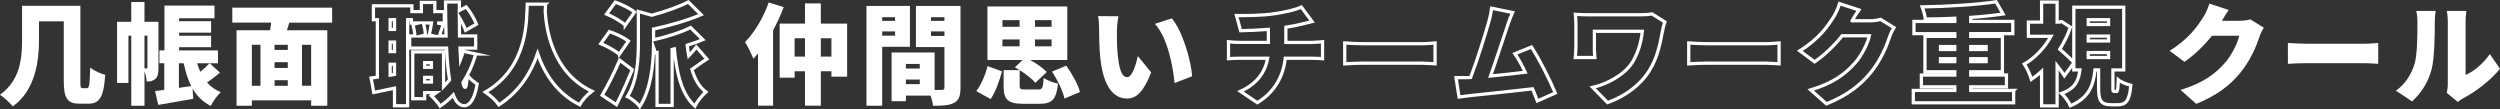 <?xml version="1.0" encoding="UTF-8"?>
<svg id="_レイヤー_2" data-name="レイヤー 2" xmlns="http://www.w3.org/2000/svg" width="2303.79" height="100.83" viewBox="0 0 2303.79 100.83">
  <rect x="0" y="0" width="2303.79" height="100.83" fill="#333333" stroke="none"/>
  <g id="_レイヤー_2-2" data-name="レイヤー 2">
    <g>
      <g>
        <path d="M80.22,81.25c2.11,0,2.52-4.03,2.92-18.92,3.52,2.82,9.76,5.64,13.79,6.64-1.21,18.92-4.53,26.57-15.1,26.57h-8.66c-10.77,0-14.39-4.63-14.39-20.53V19.65h-22.85v17.71c0,18.62-3.32,45.89-24.16,60.69-2.31-3.02-8.45-8.66-11.78-10.77,18.82-13.39,20.33-34.02,20.33-50.12V5.36h53.75v69.75c0,5.43.2,6.14,2.11,6.14h4.03Z" style="fill: #fff;"/>
        <path d="M146.03,62.43c0,4.23-.4,8.05-2.72,10.17-2.42,2.11-4.73,2.52-8.15,2.52-.1-2.62-.91-6.34-2.01-9.46v31.8h-12.18V32.84h-2.62v43.58h-10.47V20.06h13.08V1.84h12.18v18.22h12.88v42.37ZM133.15,63.03h2.01c.5,0,.7-.2.7-1.01v-29.19h-2.72v30.19ZM202.7,66.96c-3.72,3.12-7.95,6.34-11.88,9.06,3.32,3.82,7.45,6.84,12.68,8.86-3.12,2.82-7.35,8.76-9.36,12.68-7.45-3.72-12.78-9.16-16.71-16l.7,9.46c-11.17,2.01-22.95,4.03-32.31,5.64l-2.92-12.78c2.52-.3,5.33-.6,8.45-1.11v-24.46h-4.43v-11.88h4.63V5.16h46.1v11.67h-32.61v2.72h29.49v10.57h-29.49v2.82h29.49v10.57h-29.49v2.92h35.83v11.88h-7.55l9.36,8.66ZM176.12,79.24c-3.02-6.04-5.13-13.08-6.84-20.93h-4.43v22.65l11.27-1.71ZM181.66,58.3c.91,2.82,1.81,5.43,2.92,7.85,3.12-2.52,6.34-5.44,8.55-7.85h-11.47Z" style="fill: #fff;"/>
        <path d="M266.6,20.86l-2.21,7.05h37.24v69.55h-14.9v-5.03h-54.65v5.03h-14.09V27.91h30.9c.3-2.32.7-4.73,1.01-7.05h-35.83V7.07h91.99v13.79h-39.45ZM232.08,79.04h7.95v-37.74h-7.95v37.74ZM265.19,41.29h-12.18v4.73h12.18v-4.73ZM265.19,57.3h-12.18v5.33h12.18v-5.33ZM253.01,79.04h12.18v-5.13h-12.18v5.13ZM286.73,41.29h-8.45v37.74h8.45v-37.74Z" style="fill: #fff;"/>
      </g>
      <g>
        <path d="M2047.55,19.15h16.2c3.32,0,7.35-.5,9.96-1.31l12.38,7.65c-1.31,2.21-2.92,5.23-3.93,8.25-2.72,8.35-8.15,21.64-17.41,33.01-9.76,11.98-21.94,21.24-40.86,28.99l-14.49-12.88c21.74-6.64,32.21-15.2,40.76-24.76,6.34-7.04,11.98-18.62,13.29-25.16h-25.06c-7.15,8.96-16.1,17.61-25.36,24.05l-13.69-10.17c17.81-10.97,25.97-23.05,31.3-31.5,1.81-2.82,4.23-8.05,5.33-11.98l17.81,5.84c-2.31,3.22-4.73,7.35-6.24,9.96Z" style="fill: #fff;"/>
        <path d="M2125.75,40.29h53.44c4.53,0,9.46-.5,12.38-.7v19.22c-2.62-.1-8.25-.6-12.38-.6h-53.44c-5.74,0-13.29.3-17.41.6v-19.22c4.03.3,12.48.7,17.41.7Z" style="fill: #fff;"/>
        <path d="M2224.78,59.81c2.82-8.25,2.92-26.77,2.92-39.35,0-4.73-.4-7.65-1.11-10.37h17.92s-.8,5.33-.8,10.17c0,12.38-.3,33.42-2.92,43.58-3.12,11.67-9.26,21.64-18.02,29.59l-14.9-9.86c9.16-6.34,14.29-15.8,16.91-23.75ZM2255.68,77.22V19.45c0-4.93-.91-9.36-.91-9.36h18.12s-.81,4.53-.81,9.46v49.52c7.55-3.12,16.1-10.37,22.34-19.22l9.36,13.49c-8.15,10.37-22.85,21.54-34.02,27.28-2.42,1.31-3.72,2.52-4.83,3.32l-10.17-8.35c.5-2.11.91-5.23.91-8.35Z" style="fill: #fff;"/>
      </g>
      <g>
        <path d="M1174.08,12.71c10.67-1.61,19.93-3.72,25.06-6.24l9.96,13.39c-4.13,1.01-7.15,1.81-8.96,2.21-4.73,1.21-9.86,2.21-15.2,3.02v13.99h24.05c2.11,0,7.45-.4,9.76-.6v15.6c-3.02-.2-6.54-.4-9.46-.4h-24.86c-1.91,16-9.16,30.8-25.77,40.96l-15.6-10.47c14.9-6.74,22.65-17.11,25.06-30.5h-26.37c-3.02,0-6.94.2-9.66.4v-15.6c3.02.3,6.34.6,9.56.6h27.17v-11.98c-9.36.71-19.22,1.11-25.56,1.21l-3.82-13.99c7.75.1,23.45.1,34.62-1.61Z" style="fill: none; stroke: #fff; stroke-miterlimit: 10; stroke-width: 3px;"/>
        <path d="M1256.6,40.29h53.44c4.53,0,9.46-.5,12.38-.7v19.22c-2.62-.1-8.25-.6-12.38-.6h-53.44c-5.74,0-13.29.3-17.41.6v-19.22c4.03.3,12.48.7,17.41.7Z" style="fill: none; stroke: #fff; stroke-miterlimit: 10; stroke-width: 3px;"/>
        <path d="M1389.14,23.78c-3.42,9.96-10.77,32.91-15.6,46.3,10.77-1.01,22.75-2.42,32.01-3.52-3.22-6.74-6.54-12.88-9.56-17.01l15.3-6.24c7.25,11.17,17.11,30.7,21.94,42.37l-16.51,7.35c-1.21-3.32-2.72-7.15-4.43-11.17-16.61,2.01-45.49,4.93-57.67,6.24-2.52.3-6.74.91-10.06,1.31l-2.82-17.81c3.62,0,8.55,0,11.98-.1.5,0,1.01,0,1.51-.1,5.84-15.1,13.69-40.36,16.71-51.13,1.51-5.33,2.11-8.96,2.62-12.68l19.32,3.93c-1.51,3.32-3.12,7.65-4.73,12.28Z" style="fill: none; stroke: #fff; stroke-miterlimit: 10; stroke-width: 3px;"/>
        <path d="M1532.05,28.21c-1.81,9.76-4.23,24.56-12.38,37.24-8.45,13.29-22.14,23.25-38.25,29.09l-13.69-13.99c12.78-3.02,28.99-11.07,36.74-23.45,4.73-7.75,7.95-18.02,8.96-28.28h-44.18v14.9c0,1.51,0,5.74.4,9.26h-18.02c.3-3.42.6-6.14.6-9.26v-21.14c0-2.92-.2-6.44-.5-9.36,3.42.2,8.35.4,13.18.4h46.1c4.13,0,8.15-.2,11.37-.81l11.78,7.45c-.7,1.81-1.81,6.34-2.11,7.95Z" style="fill: none; stroke: #fff; stroke-miterlimit: 10; stroke-width: 3px;"/>
        <path d="M1573.61,40.29h53.44c4.53,0,9.46-.5,12.38-.7v19.22c-2.62-.1-8.25-.6-12.38-.6h-53.44c-5.74,0-13.29.3-17.41.6v-19.22c4.03.3,12.48.7,17.41.7Z" style="fill: none; stroke: #fff; stroke-miterlimit: 10; stroke-width: 3px;"/>
        <path d="M1706.76,19.15h16.2c3.32,0,7.35-.5,9.96-1.31l12.38,7.65c-1.31,2.21-2.92,5.23-3.93,8.25-2.72,8.35-8.15,21.64-17.41,33.01-9.76,11.98-21.94,21.24-40.86,28.99l-14.49-12.88c21.74-6.64,32.21-15.2,40.76-24.76,6.34-7.04,11.98-18.62,13.29-25.16h-25.06c-7.15,8.96-16.1,17.61-25.36,24.05l-13.69-10.17c17.81-10.97,25.97-23.05,31.3-31.5,1.81-2.82,4.23-8.05,5.33-11.98l17.81,5.84c-2.31,3.22-4.73,7.35-6.24,9.96Z" style="fill: none; stroke: #fff; stroke-miterlimit: 10; stroke-width: 3px;"/>
        <path d="M1855.61,83.36v11.37h-92.49v-11.37h38.25v-3.32h-30.8v-10.87h30.8v-3.02h-27.48v-32.61h27.48v-2.52h-37.64v-11.27h37.64v-2.92c-9.26.4-18.52.7-27.17.7-.2-3.32-1.71-8.25-2.92-11.17,23.65-.4,50.32-2.01,68.14-4.73l6.44,11.27c-8.86,1.31-19.12,2.42-29.79,3.12v3.72h38.75v11.27h-38.75v2.52h29.19v32.61h-29.19v3.02h32.91v10.87h-32.91v3.32h39.55ZM1788.18,45.62h13.19v-2.72h-13.19v2.72ZM1801.36,56.79v-2.72h-13.19v2.72h13.19ZM1816.06,42.9v2.72h14.19v-2.72h-14.19ZM1830.25,54.08h-14.19v2.72h14.19v-2.72Z" style="fill: none; stroke: #fff; stroke-miterlimit: 10; stroke-width: 3px;"/>
        <path d="M1950.11,84.27c1.31,0,1.61-1.21,1.91-10.77,2.42,2.11,8.05,4.23,11.57,5.13-1.21,14.19-4.53,17.92-11.98,17.92h-5.84c-9.86,0-11.88-4.03-11.88-15.3v-16.81h-3.32c-1.51,14.39-5.64,25.87-22.65,33.01-1.41-3.42-5.23-8.76-8.15-11.37,13.08-4.73,15.7-12.28,16.91-21.64h-5.64v-6.44l-8.66,11.78c-1.71-2.72-4.13-6.04-6.74-9.36v37.14h-14.29v-31.8c-3.02,2.82-6.24,5.23-9.36,7.35-1.11-3.93-4.53-11.27-6.54-14.09,9.66-5.43,18.72-15,24.56-25.56h-20.83v-13.08h12.18V1.94h14.29v18.42h1.81l2.42-.5,8.05,5.23c-2.42,7.04-5.84,13.89-9.76,20.23,4.23,3.62,10.67,9.76,12.88,11.98V6.67h46v57.77h-9.96v16.61c0,2.92.1,3.22,1.11,3.22h1.91ZM1924.35,22.57h18.72v-4.43h-18.72v4.43ZM1924.35,37.77h18.72v-4.53h-18.72v4.53ZM1924.35,52.97h18.72v-4.53h-18.72v4.53Z" style="fill: none; stroke: #fff; stroke-miterlimit: 10; stroke-width: 3px;"/>
      </g>
      <g>
        <path d="M722.18,6.57c-2.62,7.05-5.94,14.39-9.76,21.34v69.45h-13.89v-48.21c-1.41,1.81-2.92,3.52-4.33,5.03-1.31-3.62-5.23-11.78-7.65-15.4,8.66-8.76,17.01-22.65,21.84-36.53l13.79,4.33ZM780.65,21.77v48.91h-14.49v-5.03h-9.76v31.7h-14.59v-31.7h-9.56v5.94h-13.79V21.77h23.35V3.15h14.59v18.62h24.26ZM741.8,52.16v-16.91h-9.56v16.91h9.56ZM766.16,52.16v-16.91h-9.76v16.91h9.76Z" style="fill: #fff;"/>
        <path d="M812.95,43.1v54.35h-14.49V5.46h40.06v37.64h-25.56ZM812.95,15.83v3.42h11.88v-3.42h-11.88ZM824.83,32.84v-3.93h-11.88v3.93h11.88ZM885.12,80.75c0,7.45-1.41,11.57-5.84,13.99-4.53,2.42-10.57,2.72-19.42,2.72-.3-2.52-1.21-6.04-2.31-9.36h-22.75v5.13h-13.19v-44.89h39.65v34.52h6.64c1.81,0,2.42-.6,2.42-2.32v-37.14h-26.27V5.46h41.06v75.28ZM834.79,58.91v4.23h12.78v-4.23h-12.78ZM847.58,77.53v-4.23h-12.78v4.23h12.78ZM857.94,15.83v3.42h12.38v-3.42h-12.38ZM870.32,33.14v-4.23h-12.38v4.23h12.38Z" style="fill: #fff;"/>
        <path d="M899.7,83.97c4.43-5.94,8.25-14.59,10.37-23.05l13.29,4.83c-2.42,8.76-5.84,18.82-10.47,25.56l-13.19-7.35ZM956.67,82.46c3.82,0,4.53-1.31,5.13-10.67,2.92,2.21,9.26,4.43,13.18,5.33-1.61,14.8-5.64,18.52-17.11,18.52h-14.8c-14.69,0-18.22-4.13-18.22-16.41v-14.59h14.79c-1.51-.91-3.02-1.81-4.43-2.62l7.15-6.74h-32.41V5.97h73.57v49.32h-34.22c5.84,3.22,11.98,7.45,15.3,11.07l-10.47,9.96c-2.92-3.52-8.76-8.05-14.49-11.67v14.39c0,3.12.81,3.42,5.33,3.42h11.67ZM923.76,24.69h15.8v-6.14h-15.8v6.14ZM923.76,42.7h15.8v-6.34h-15.8v6.34ZM969.05,18.55h-15.3v6.14h15.3v-6.14ZM969.05,36.36h-15.3v6.34h15.3v-6.34ZM982.54,60.52c5.33,7.45,10.87,17.11,12.68,24.26l-14.29,6.04c-1.41-6.74-6.34-17.01-11.47-24.86l13.08-5.43Z" style="fill: #fff;"/>
        <path d="M1029.23,28.71c0,6.64,0,13.18.6,19.93,1.21,13.18,3.22,22.44,9.06,22.44,4.63,0,8.15-12.58,9.66-19.43l12.28,15.1c-7.05,17.81-13.49,24.05-22.24,24.05-11.98,0-21.84-10.17-24.66-37.64-1.01-9.56-1.11-21.14-1.11-27.48,0-3.02-.2-7.35-.91-10.87l18.72.2c-.81,4.23-1.41,10.77-1.41,13.69ZM1098.57,70.28l-16.2,6.24c-1.41-15.2-6.34-41.67-18.12-54.55l15.6-5.03c9.86,11.57,17.81,38.85,18.72,53.34Z" style="fill: #fff;"/>
      </g>
      <g>
        <path d="M438.43,49.75c-2.01,7.05-4.63,13.59-7.85,19.63,2.11,2.92,7.15,6.74,9.16,8.05-2.82,16.81-8.35,20.03-11.88,20.03-4.43-.1-7.75-3.52-10.17-9.96-3.72,3.92-7.75,7.35-12.08,10.27-1.51-2.42-5.64-7.25-8.05-9.46,1.61-.91,3.12-1.91,4.53-2.92h-10.77v5.54h-10.97v-43.08h28.38v32.01c1.91-2.01,3.82-4.03,5.54-6.24-1.31-7.95-2.21-17.81-2.72-29.29h-34.02v-11.17h4.83c-.2-3.22-.91-7.45-1.81-10.77l5.03-1.21h-6.54v-3.02h-3.42v79.31h-12.08v-16.2c-6.64,1.41-13.29,2.72-19.12,3.92l-2.42-13.29c1.71-.2,3.62-.5,5.74-.8V18.14h-3.62V5.36h35.43v5.33h8.76V2.24h12.38v8.45h8.76v10.47h-6.54l5.64,1.01c-1.41,4.03-2.72,7.95-3.72,10.97h6.24c-.3-9.56-.4-20.03-.5-31.3h12.78l-.1,7.85,6.34-3.32c3.93,4.83,7.75,11.37,9.46,15.9l-9.96,5.64c-1.11-3.22-3.32-7.75-5.84-11.88,0,5.94.1,11.68.2,17.11h14.9v11.17h-14.49c.1,3.82.3,7.35.5,10.67,1.01-2.52,1.81-5.03,2.52-7.75l11.57,2.52ZM363.55,18.14h-4.03v8.96h4.03v-8.96ZM363.55,38.78h-4.03v8.76h4.03v-8.76ZM363.55,68.57v-9.36h-4.03v10.06l4.03-.7ZM390.02,21.16c1.21,3.62,1.91,8.05,2.01,11.07l-3.62.91h11.37l-4.23-.91c.7-3.22,1.61-7.65,2.11-11.07h-7.65ZM391.33,57.7v4.33h6.24v-4.33h-6.24ZM397.57,75.61v-4.33h-6.24v4.33h6.24ZM430.48,69.68c-1.21,2.21-2.52,4.33-3.82,6.44.6,2.82,1.21,4.43,1.91,4.43,1.01,0,1.61-3.92,1.91-10.87Z" style="fill: none; stroke: #fff; stroke-miterlimit: 10; stroke-width: 3px;"/>
        <path d="M502.74,3.85c-.1,1.91-.2,4.13-.3,6.64.81,14.49,5.64,55.86,42.98,73.57-4.73,3.52-9.06,8.45-11.27,12.48-21.44-10.87-32.71-29.59-38.75-47.2-5.74,16.91-16.2,34.62-35.63,47.3-2.62-3.82-7.35-8.35-12.48-11.78,40.06-23.25,37.84-67.84,38.55-81.02h16.91Z" style="fill: none; stroke: #fff; stroke-miterlimit: 10; stroke-width: 3px;"/>
        <path d="M570.67,50.05c-3.52-3.22-11.07-7.45-17.01-9.86l7.95-11.07c5.84,1.91,13.59,5.64,17.51,8.76l-8.45,12.18ZM582.64,64.24c-4.43,10.87-9.46,22.04-14.59,32.21l-13.18-8.66c4.63-7.75,11.07-20.23,16.2-32.31l11.57,8.76ZM576.2,23.18c-3.52-3.32-11.27-7.75-17.21-10.27l8.05-10.97c5.84,2.11,13.79,5.94,17.71,9.16l-8.55,12.08ZM651.38,54.48c-5.33,3.22-9.86,6.95-13.79,9.46,2.72,8.86,6.74,16.2,12.88,20.83-3.32,2.82-8.05,8.86-10.17,12.98-12.28-11.07-16.61-29.89-18.92-52.74l-2.01.5v51.63h-13.89v-48.71l-1.61.3c-.3-1.41-.91-3.32-1.61-5.23-.3,16-2.42,39.05-12.68,54.65-2.11-3.02-7.85-7.65-11.37-9.16,9.26-14.8,10.06-35.33,10.06-49.92V10.6l12.38,3.42c12.48-3.32,24.96-7.75,33.62-12.18l11.78,11.67c-13.08,5.54-28.99,10.06-43.78,13.29v9.86c12.48-2.82,25.56-6.94,34.12-11.27l11.27,11.17c-4.43,1.91-9.36,3.62-14.39,5.13.4,3.32.81,6.64,1.41,9.76,2.62-2.72,5.23-5.74,7.05-8.15l9.66,11.17Z" style="fill: none; stroke: #fff; stroke-miterlimit: 10; stroke-width: 3px;"/>
      </g>
    </g>
  </g>
</svg>